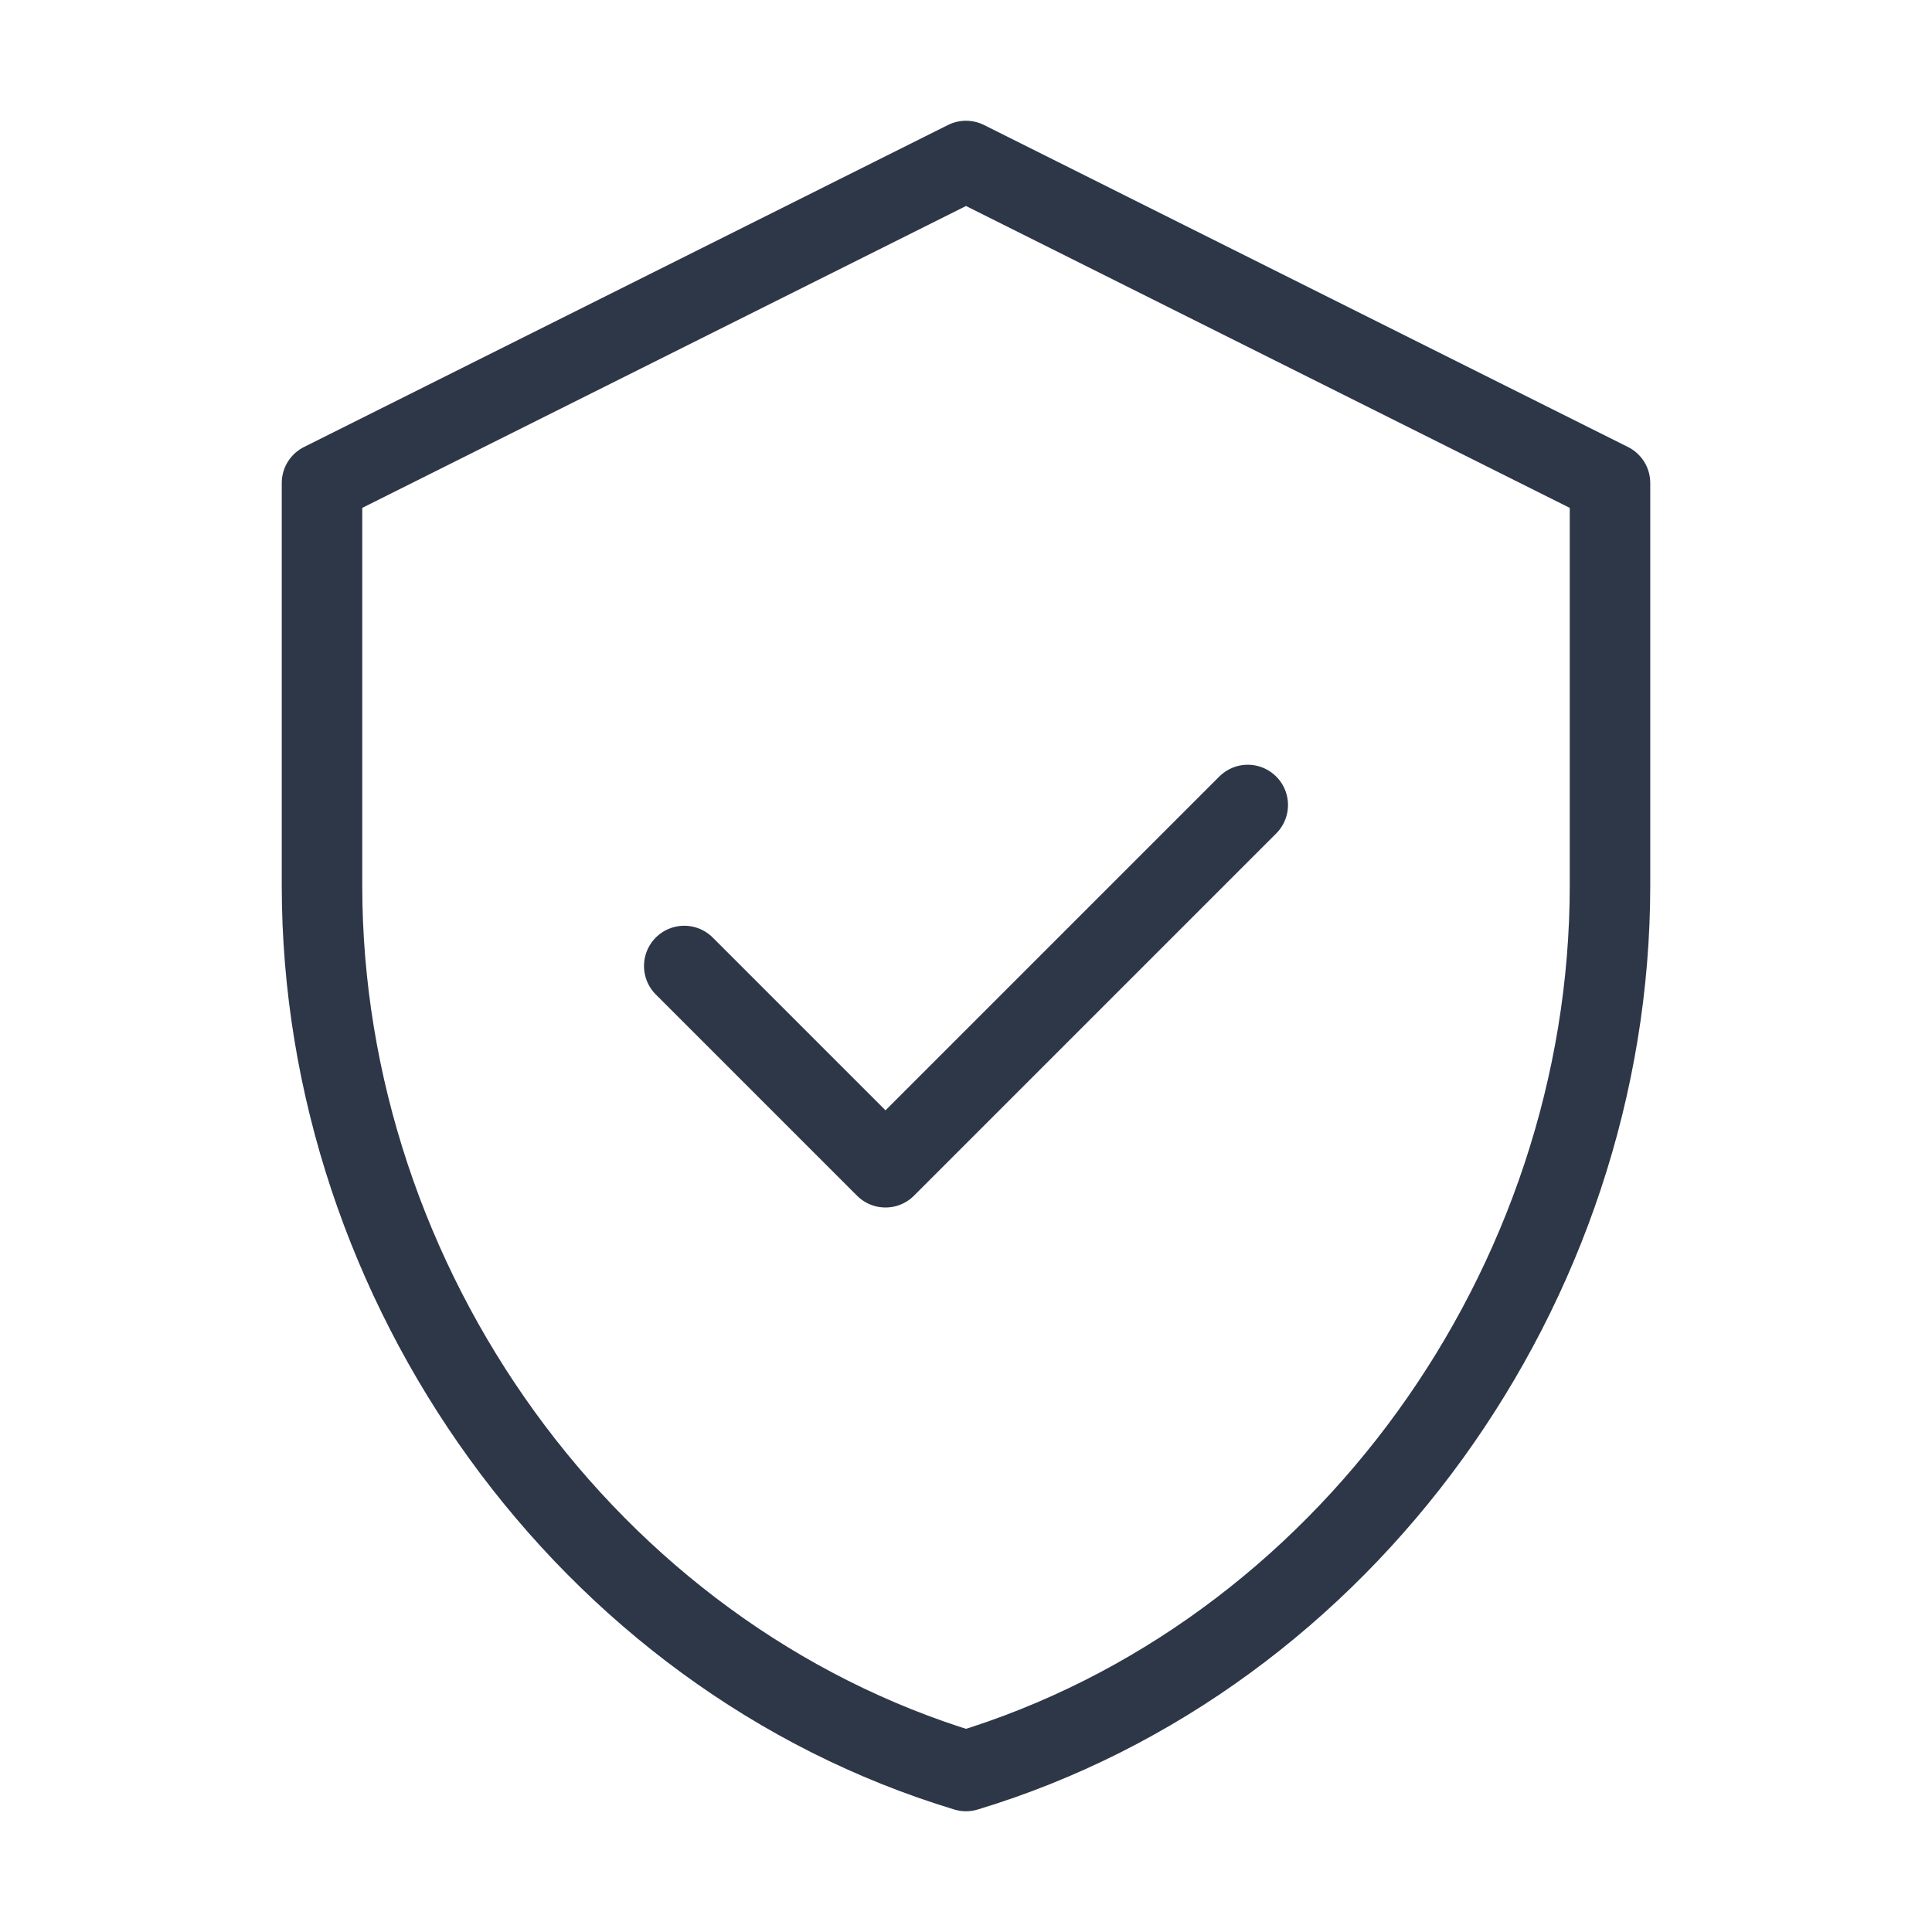 <?xml version="1.0" encoding="UTF-8"?>
<svg width="48" height="48" viewBox="0 0 48 48" fill="none" xmlns="http://www.w3.org/2000/svg">
  <path d="M24 4L8 12V22C8 31.941 14.598 41.156 24 44C33.402 41.156 40 31.941 40 22V12L24 4Z" stroke="#2d3748" stroke-width="2" stroke-linecap="round" stroke-linejoin="round"/>
  <path d="M17 24L22 29L31 20" stroke="#2d3748" stroke-width="2" stroke-linecap="round" stroke-linejoin="round"/>
</svg> 
